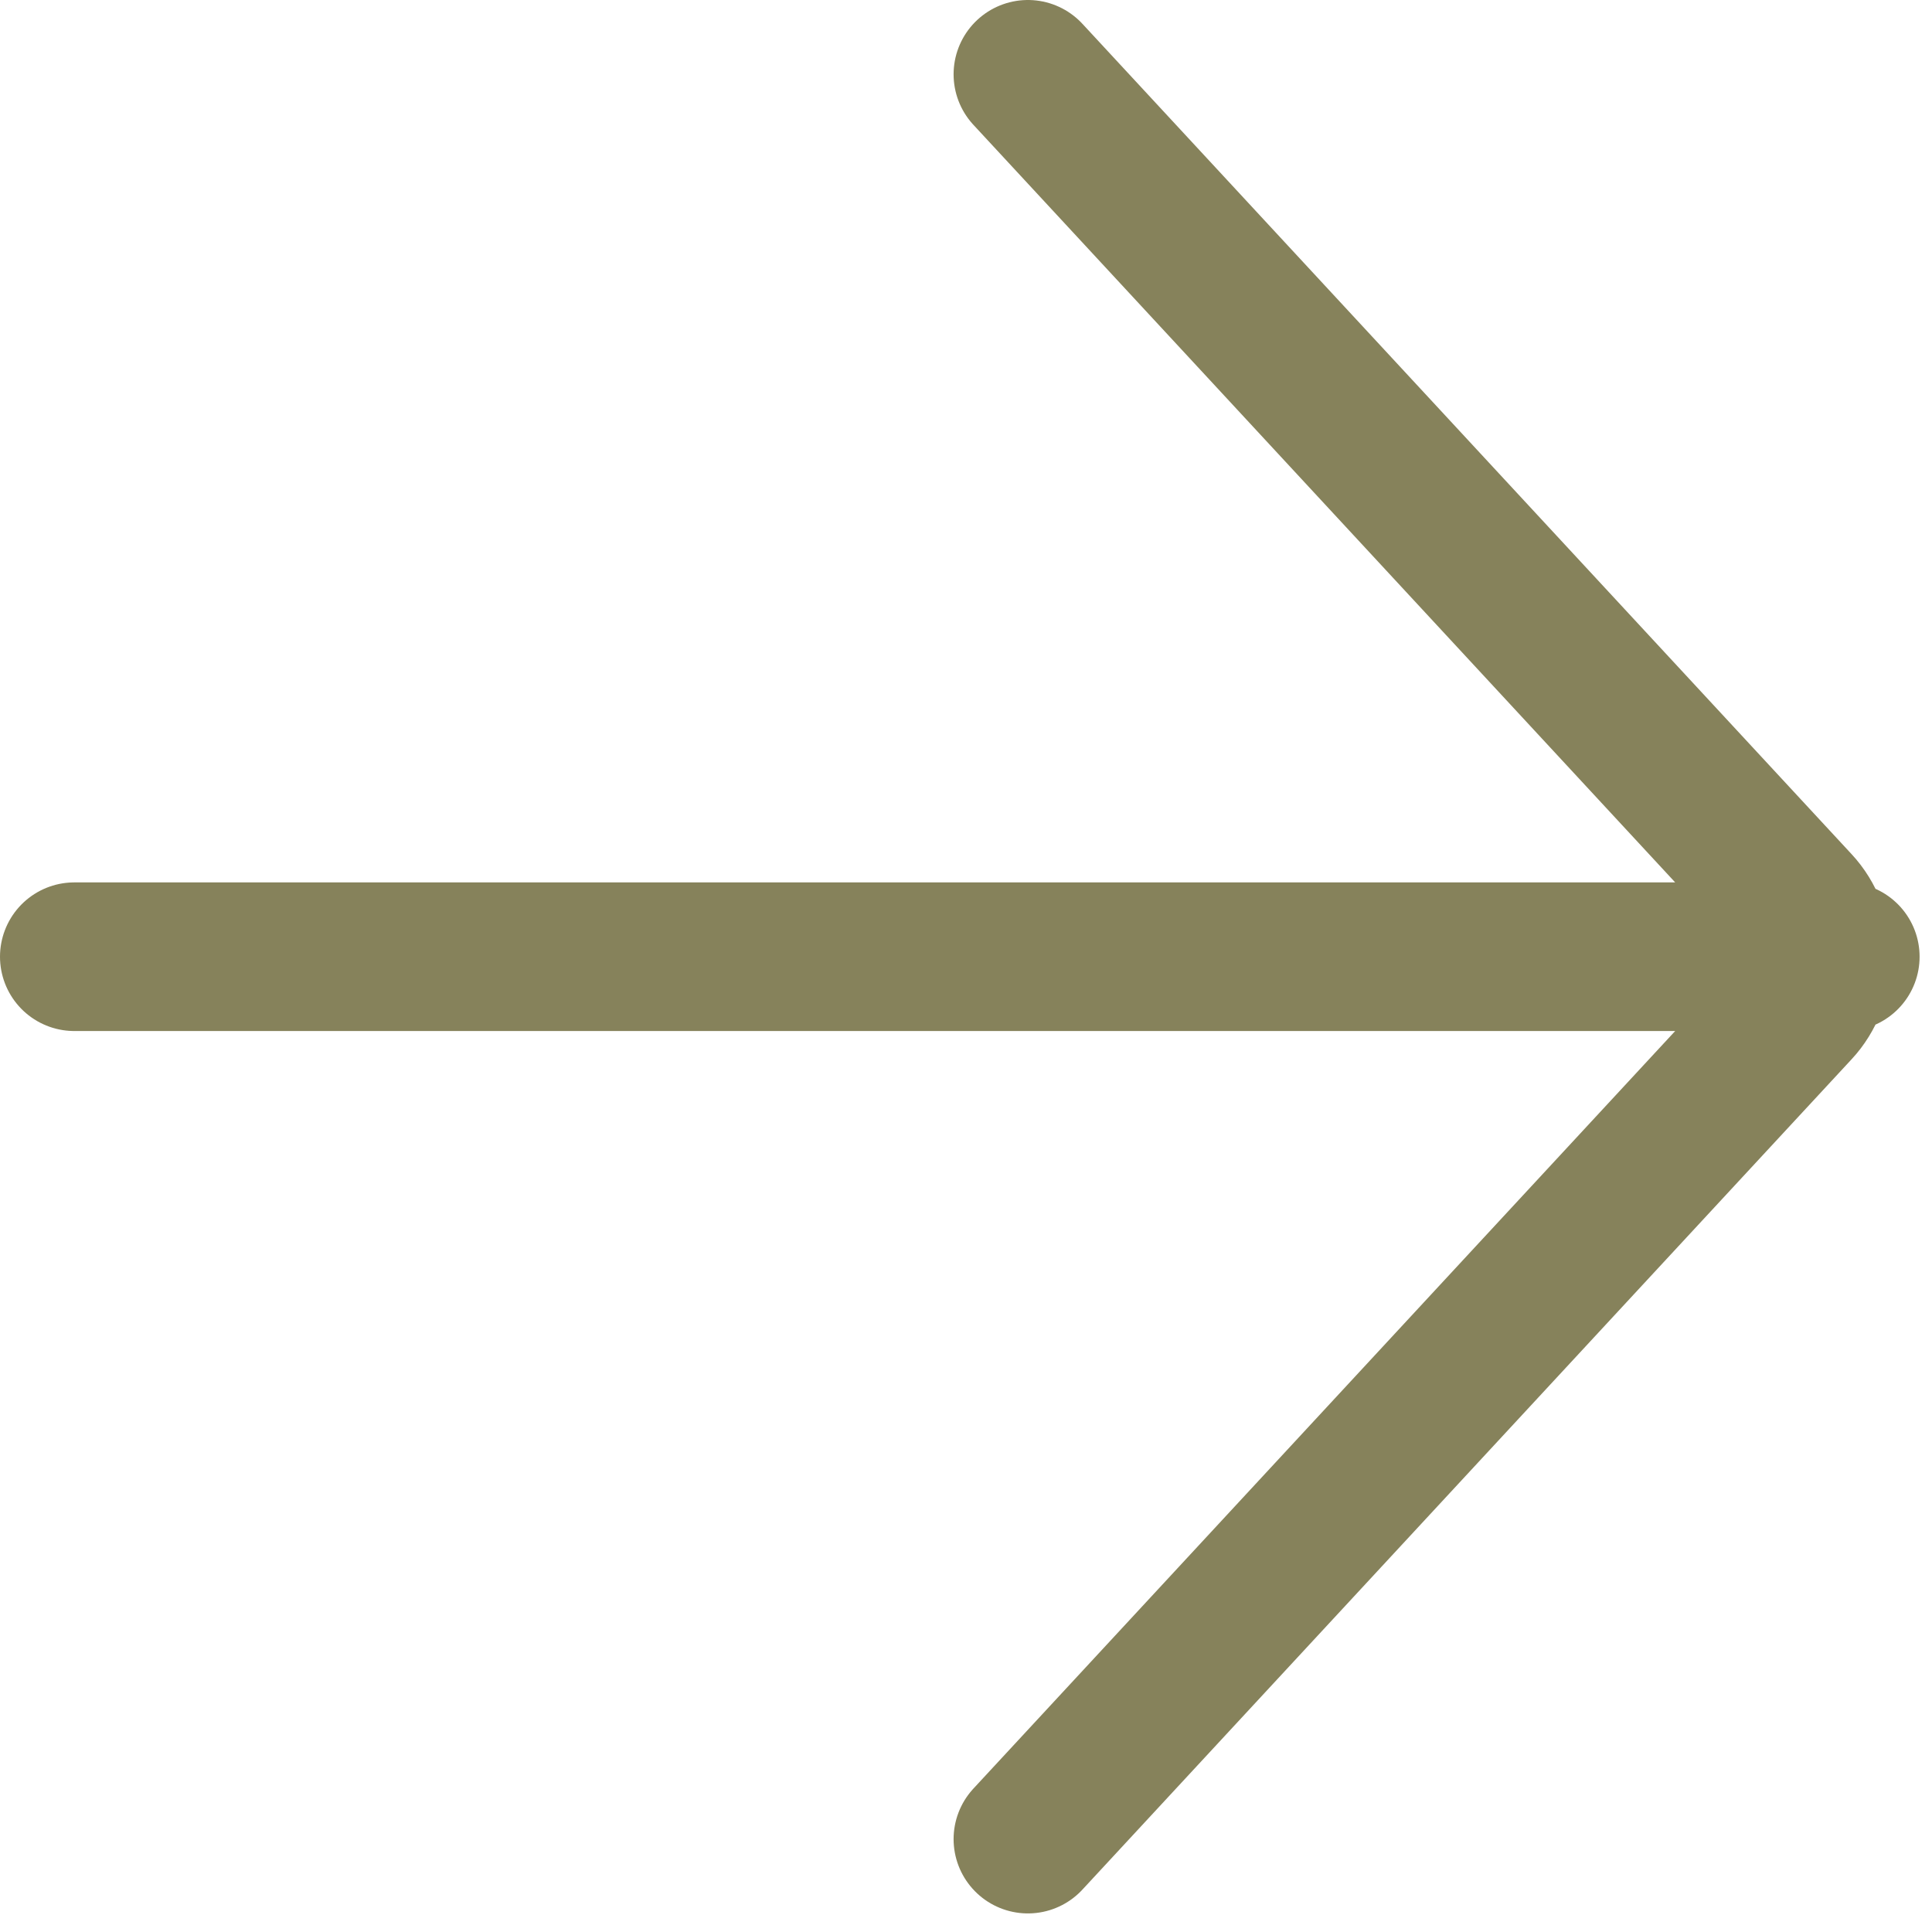 <svg width="26" height="26" viewBox="0 0 26 26" fill="none" xmlns="http://www.w3.org/2000/svg">
<path d="M13.833 24.75L24.184 13.576C24.27 13.484 24.337 13.374 24.384 13.254C24.43 13.134 24.454 13.005 24.454 12.875C24.454 12.745 24.43 12.616 24.384 12.496C24.337 12.376 24.27 12.266 24.184 12.174L13.833 1M24.833 12.875H1" stroke="#86825B" stroke-width="2" stroke-linecap="round" stroke-linejoin="round"/>
</svg>

